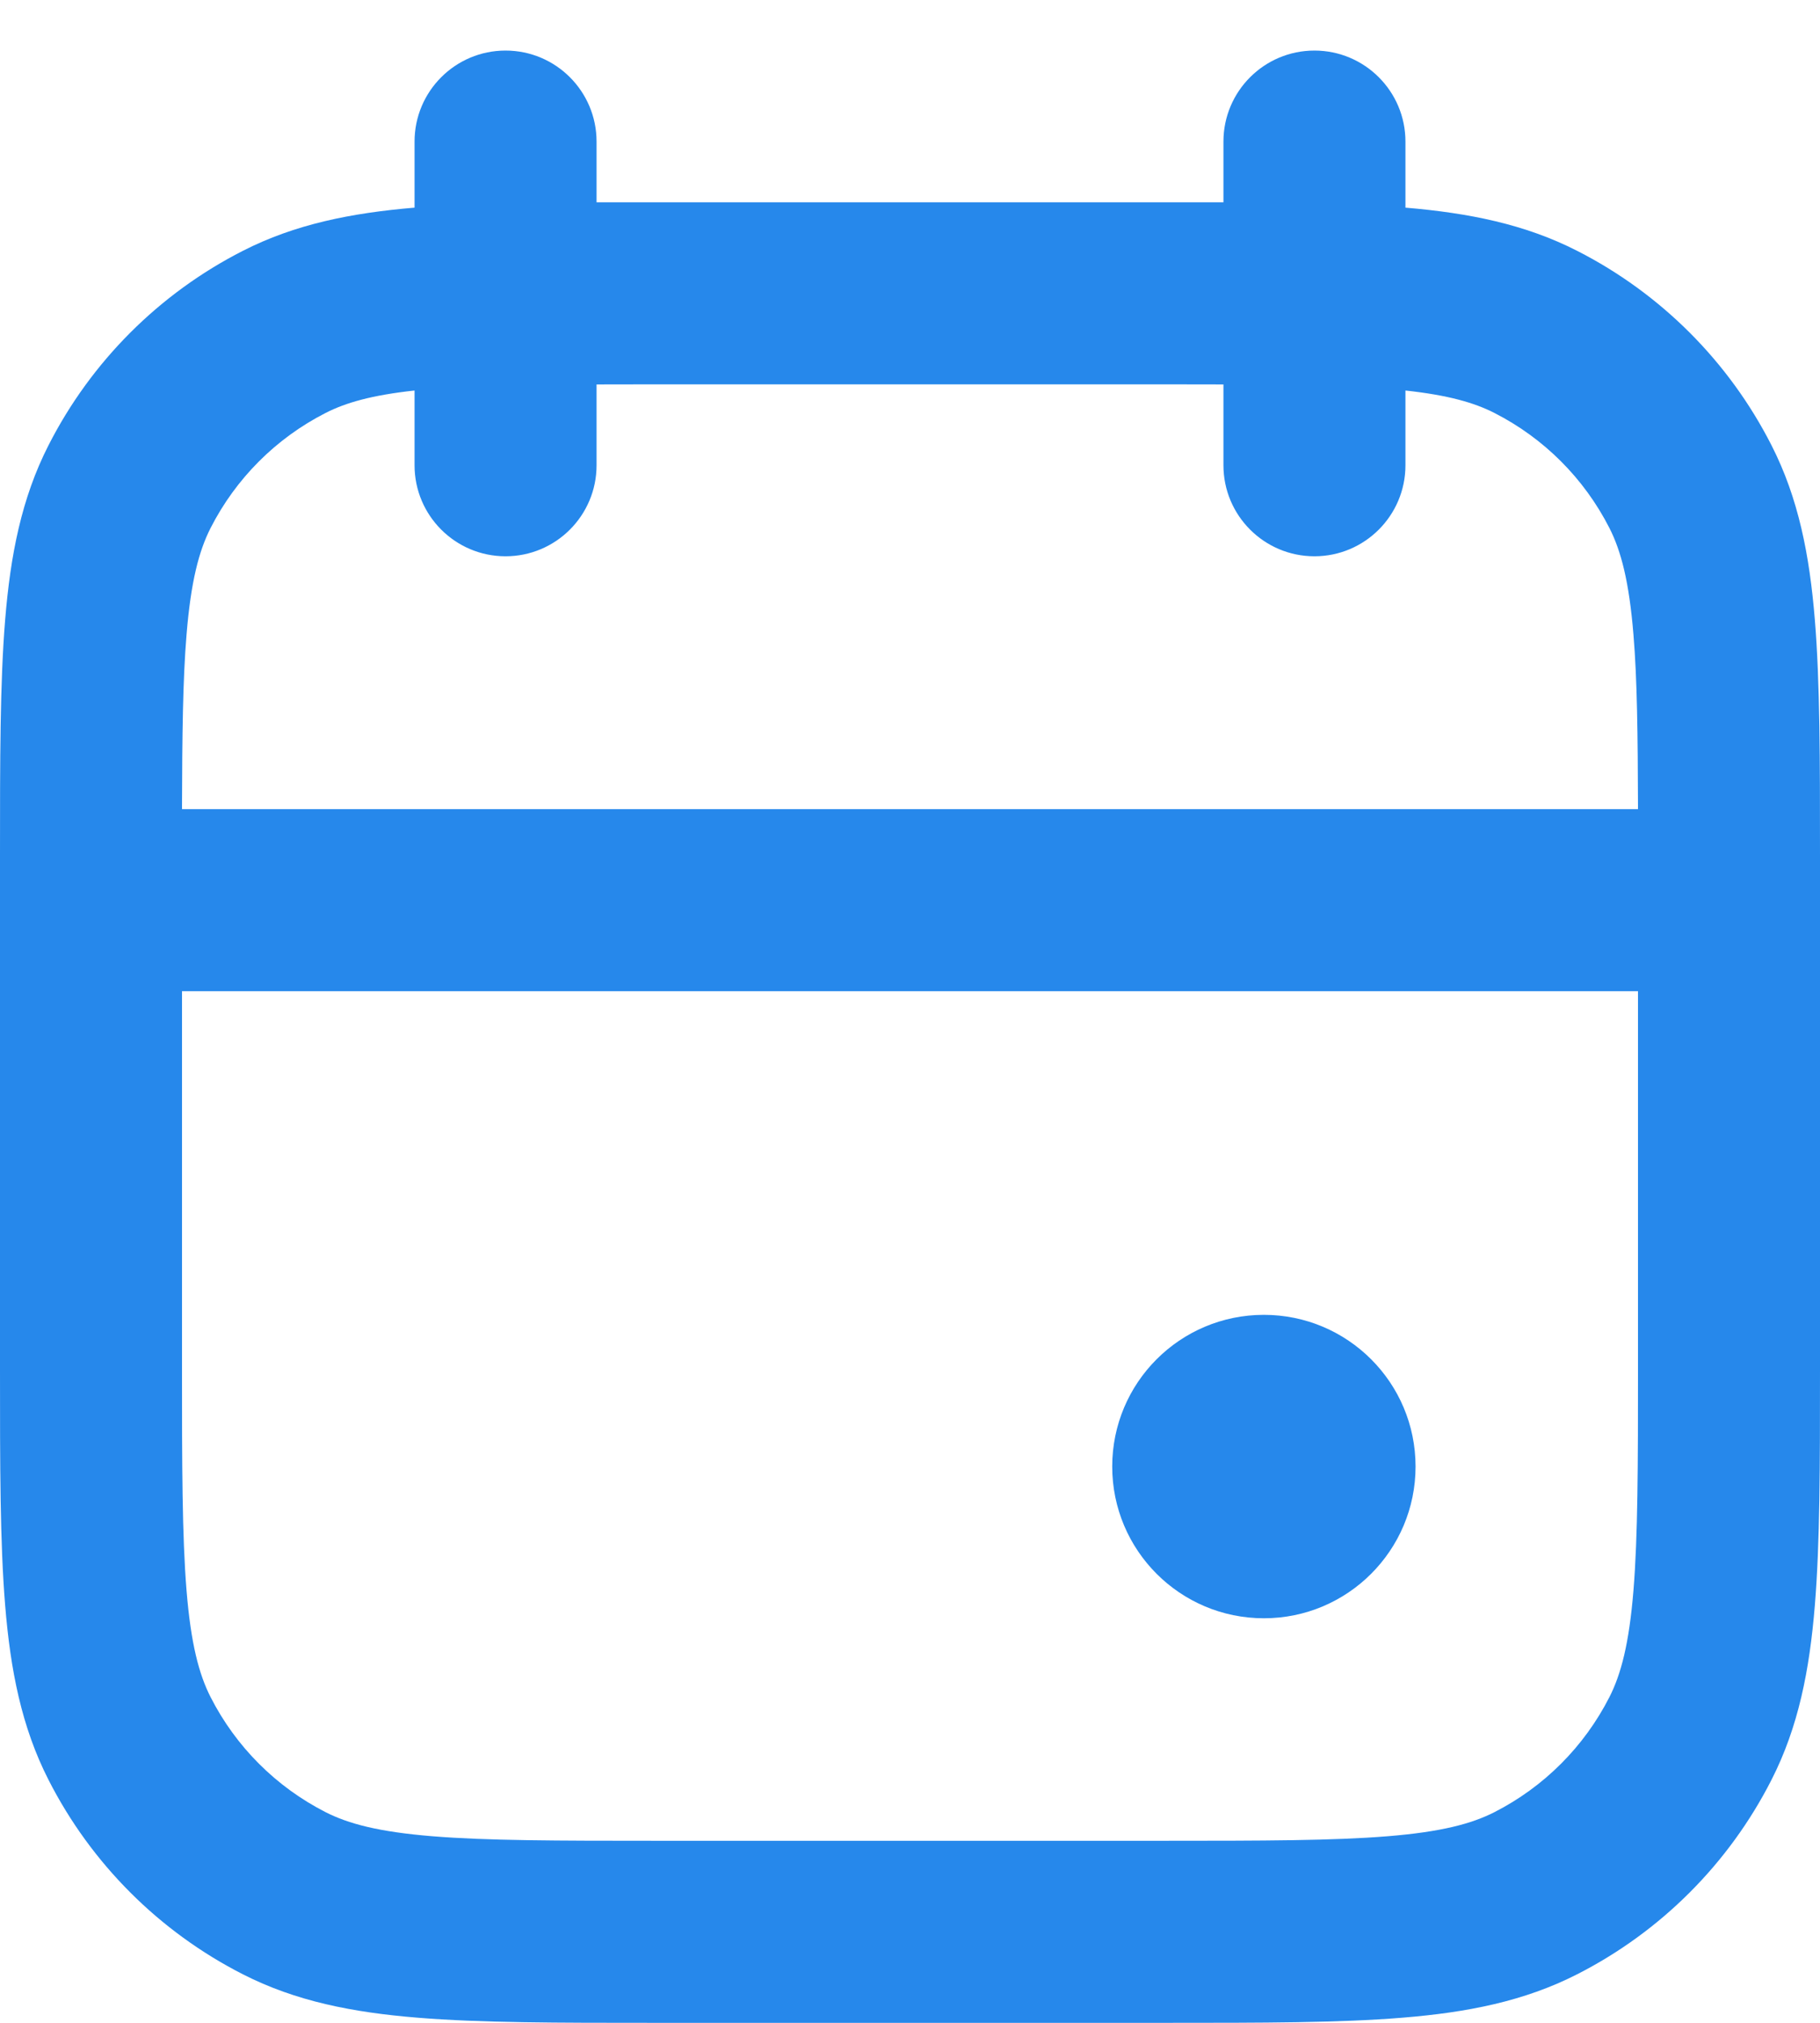 <svg width="18" height="20" viewBox="0 0 18 20" fill="none" xmlns="http://www.w3.org/2000/svg">
<path d="M14 14.5C14 15.328 13.328 16 12.5 16C11.671 16 11 15.328 11 14.5C11 13.671 11.671 13 12.5 13C13.328 13 14 13.671 14 14.5Z" fill="#2688EB"/>
<path fill-rule="evenodd" clip-rule="evenodd" d="M5 0.5C5.497 0.5 5.9 0.903 5.9 1.4V2C6.08 2 6.267 2 6.462 2H11.538C11.733 2 11.92 2 12.1 2V1.4C12.1 0.903 12.503 0.5 13 0.5C13.497 0.5 13.9 0.903 13.9 1.4V2.053C14.528 2.106 15.083 2.217 15.598 2.48C16.425 2.901 17.099 3.575 17.52 4.402C17.787 4.925 17.897 5.489 17.949 6.128C18 6.748 18 7.514 18 8.462V13.538C18 14.486 18 15.252 17.949 15.872C17.897 16.511 17.787 17.075 17.52 17.598C17.099 18.425 16.425 19.099 15.598 19.52C15.075 19.787 14.511 19.897 13.872 19.949C13.252 20 12.486 20 11.538 20H6.462C5.514 20 4.748 20 4.128 19.949C3.489 19.897 2.925 19.787 2.402 19.52C1.575 19.099 0.901 18.425 0.48 17.598C0.213 17.075 0.103 16.511 0.051 15.872C-1.57319e-05 15.252 -8.81882e-06 14.486 2.41085e-07 13.538V8.462C-8.81884e-06 7.514 -1.57245e-05 6.748 0.051 6.128C0.103 5.489 0.213 4.925 0.48 4.402C0.901 3.575 1.575 2.901 2.402 2.48C2.917 2.217 3.472 2.106 4.1 2.053V1.4C4.1 0.903 4.503 0.5 5 0.5ZM4.1 3.861C3.678 3.907 3.42 3.981 3.22 4.083C2.73 4.333 2.333 4.73 2.083 5.22C1.968 5.446 1.888 5.747 1.845 6.274C1.808 6.718 1.802 7.265 1.8 8H16.2C16.198 7.265 16.192 6.718 16.155 6.274C16.112 5.747 16.032 5.446 15.917 5.22C15.667 4.73 15.27 4.333 14.78 4.083C14.58 3.981 14.322 3.907 13.9 3.861V4.6C13.9 5.097 13.497 5.5 13 5.5C12.503 5.5 12.1 5.097 12.1 4.6V3.801C11.913 3.8 11.713 3.8 11.5 3.8H6.5C6.287 3.8 6.087 3.8 5.9 3.801V4.6C5.9 5.097 5.497 5.5 5 5.5C4.503 5.5 4.1 5.097 4.1 4.6V3.861ZM16.2 9.8H1.8V13.5C1.8 14.495 1.801 15.187 1.845 15.726C1.888 16.253 1.968 16.554 2.083 16.78C2.333 17.27 2.73 17.667 3.22 17.917C3.446 18.032 3.747 18.112 4.274 18.155C4.813 18.199 5.505 18.2 6.5 18.2H11.5C12.495 18.2 13.187 18.199 13.726 18.155C14.254 18.112 14.554 18.032 14.78 17.917C15.27 17.667 15.667 17.27 15.917 16.78C16.032 16.554 16.112 16.253 16.155 15.726C16.199 15.187 16.2 14.495 16.2 13.5V9.8Z" fill="#2688EB"/>
</svg>
